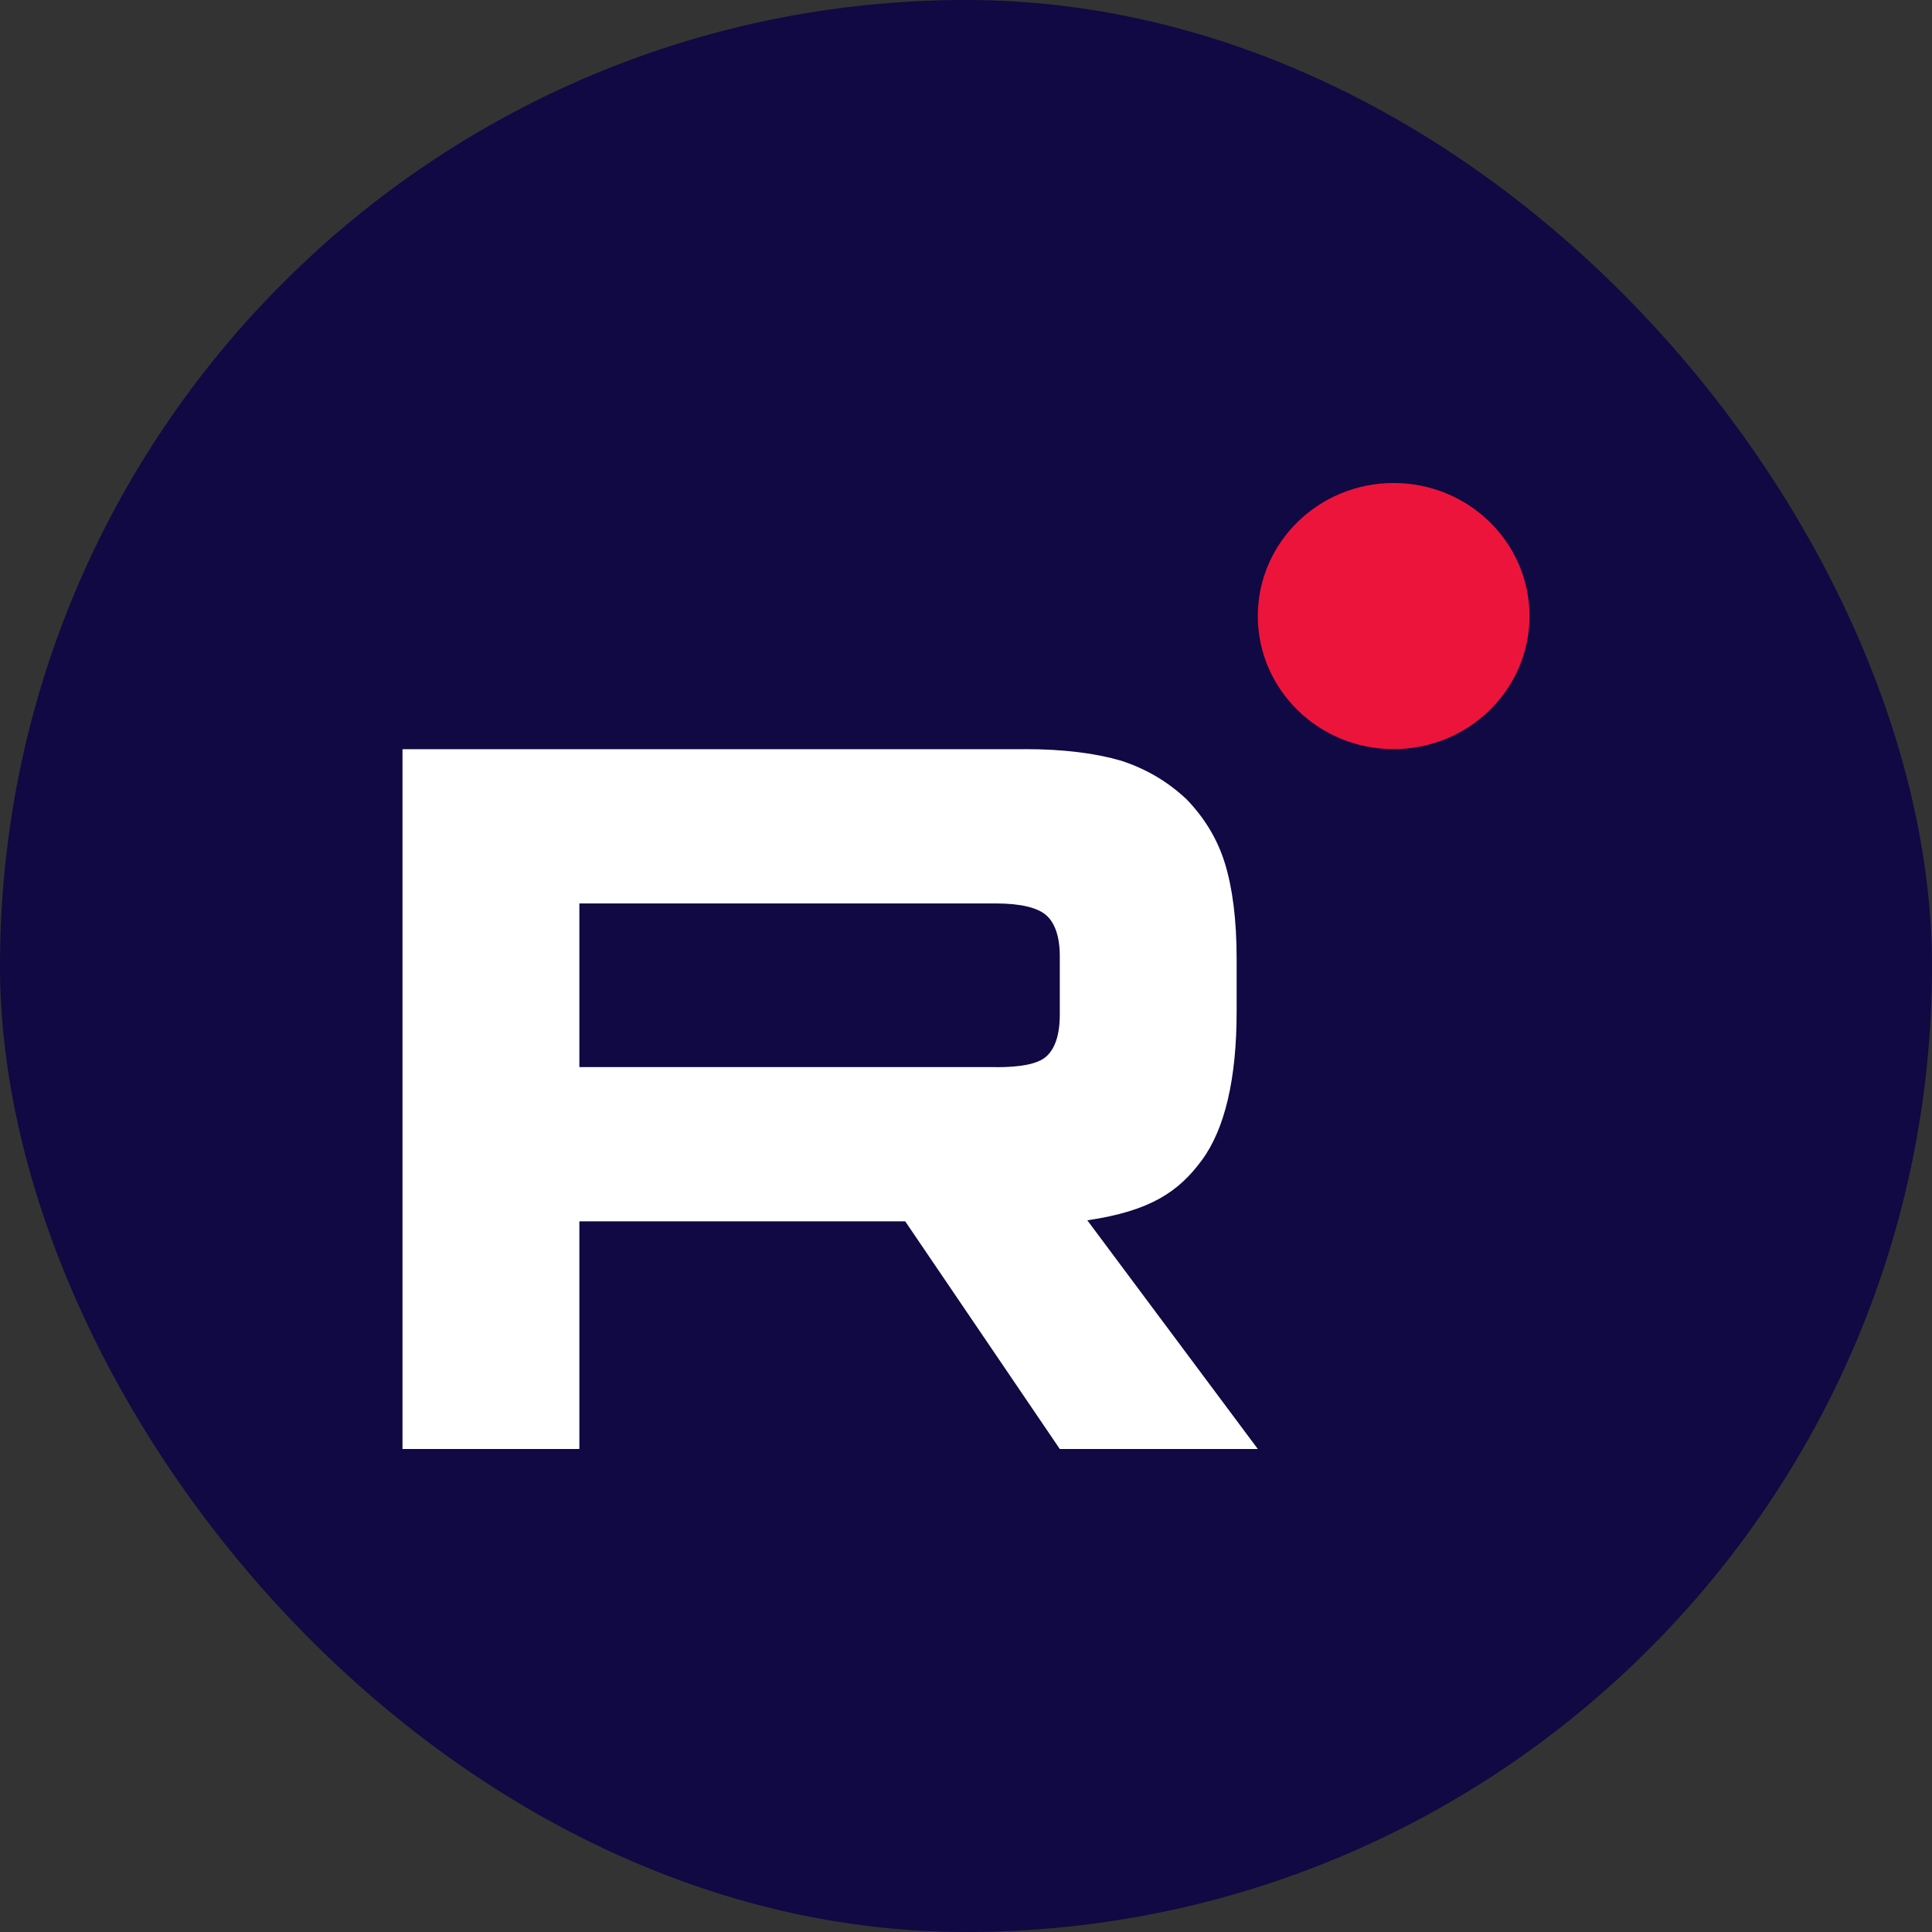<?xml version="1.0" encoding="UTF-8"?> <svg xmlns="http://www.w3.org/2000/svg" width="24" height="24" viewBox="0 0 24 24" fill="none"><rect x="0" y="0" width="24" height="24" fill="#333333" stroke="none"/><rect width="24" height="24" rx="12" fill="#100943"></rect><g clip-path="url(#clip0_26_257)"><path d="M12.376 13.256H7.197V11.223H12.376C12.678 11.223 12.889 11.276 12.994 11.367C13.1 11.458 13.165 11.628 13.165 11.875V12.605C13.165 12.866 13.1 13.035 12.994 13.127C12.889 13.218 12.678 13.257 12.376 13.257V13.256ZM12.731 9.307H5V18H7.197V15.172H11.245L13.165 18H15.625L13.507 15.159C14.288 15.044 14.639 14.806 14.928 14.415C15.217 14.024 15.362 13.399 15.362 12.565V11.913C15.362 11.418 15.309 11.027 15.217 10.727C15.125 10.427 14.967 10.166 14.743 9.932C14.507 9.71 14.244 9.554 13.928 9.45C13.612 9.358 13.217 9.306 12.731 9.306V9.307Z" fill="white"></path><path d="M17.312 9.306C18.244 9.306 19 8.566 19 7.653C19 6.74 18.244 6 17.312 6C16.381 6 15.625 6.74 15.625 7.653C15.625 8.566 16.381 9.306 17.312 9.306Z" fill="#ED143B"></path></g><defs><clipPath id="clip0_26_257"><rect width="14" height="12" fill="white" transform="translate(5 6)"></rect></clipPath></defs></svg> 